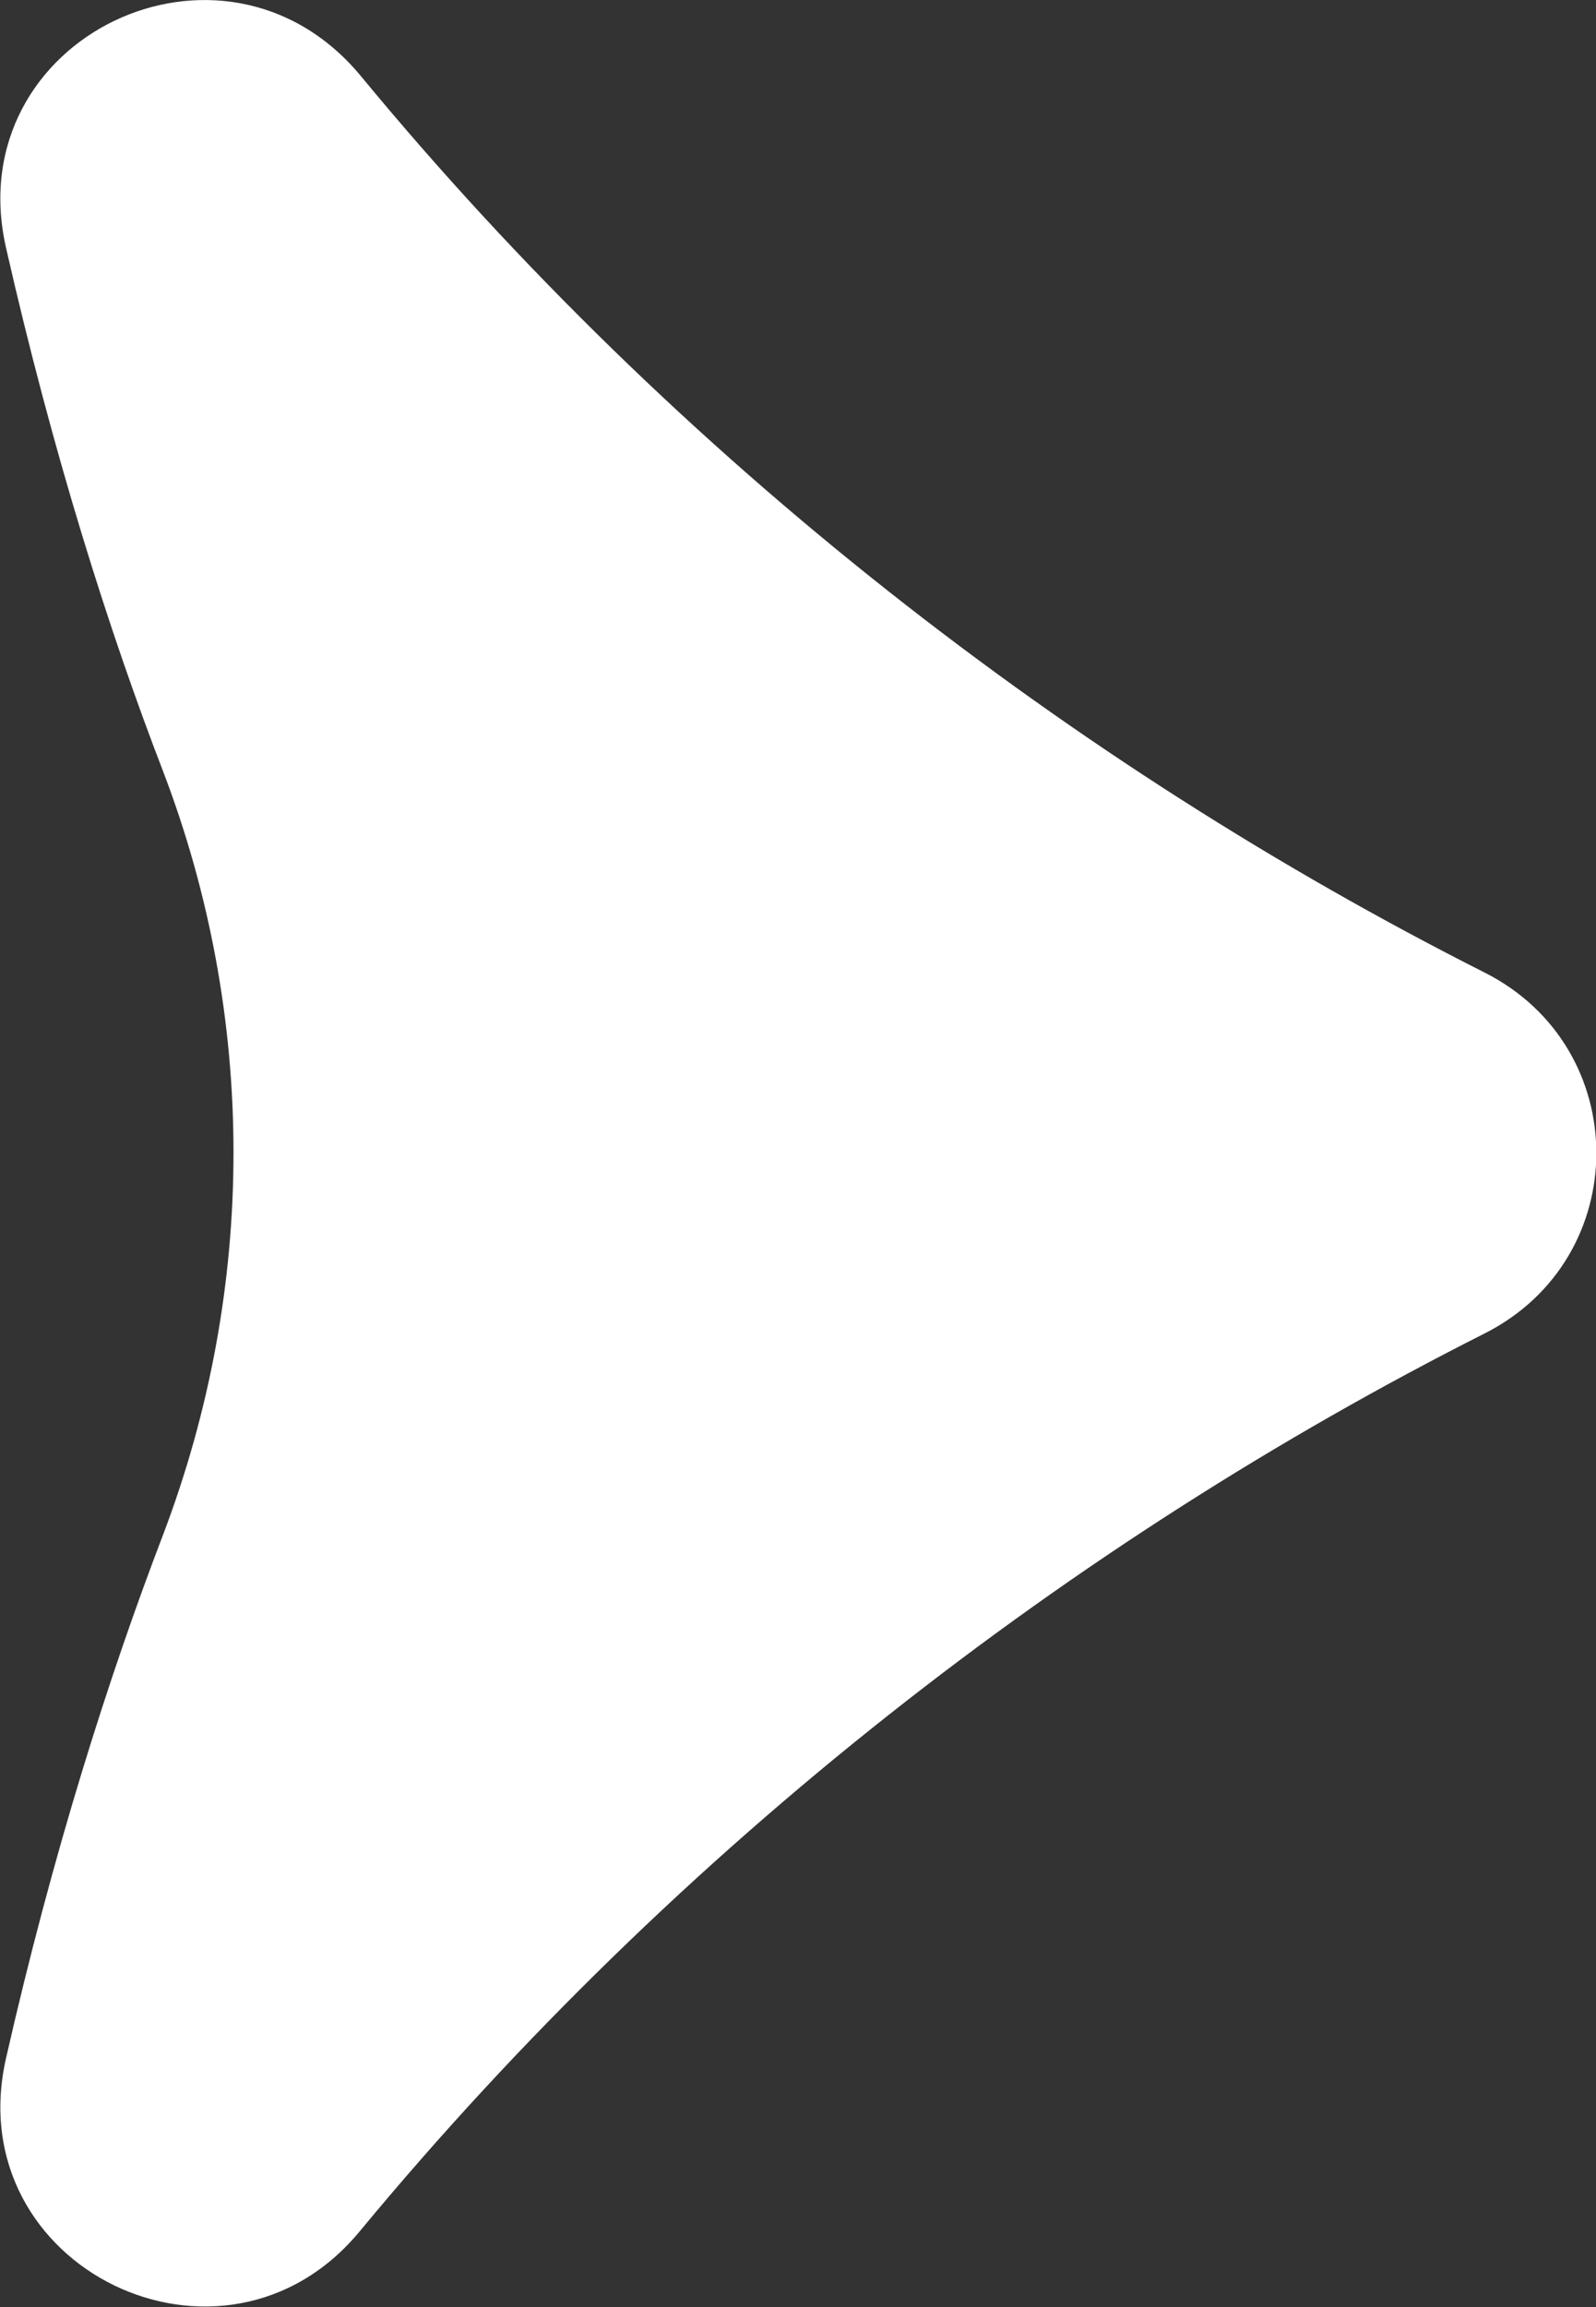 <?xml version="1.0" encoding="UTF-8"?> <svg xmlns="http://www.w3.org/2000/svg" width="18" height="26" viewBox="0 0 18 26" fill="none"><rect x="0" y="0" width="18" height="26" fill="#333333" stroke="none"/> <g clip-path="url(#clip0_518_250)"> <path d="M0.066 2.784C0.596 5.116 1.231 7.117 1.84 8.694C2.898 11.463 2.898 14.511 1.84 17.294C1.231 18.884 0.596 20.872 0.066 23.204C-0.463 25.563 2.528 27.008 4.063 25.139C7.663 20.793 12.123 17.36 16.743 15.028C18.424 14.18 18.424 11.808 16.743 10.96C12.123 8.628 7.65 5.195 4.063 0.849C2.515 -1.006 -0.463 0.425 0.066 2.784Z" fill="white"></path> </g> <defs> <clipPath id="clip0_518_250"> <rect width="18" height="26" fill="white"></rect> </clipPath> </defs> </svg> 